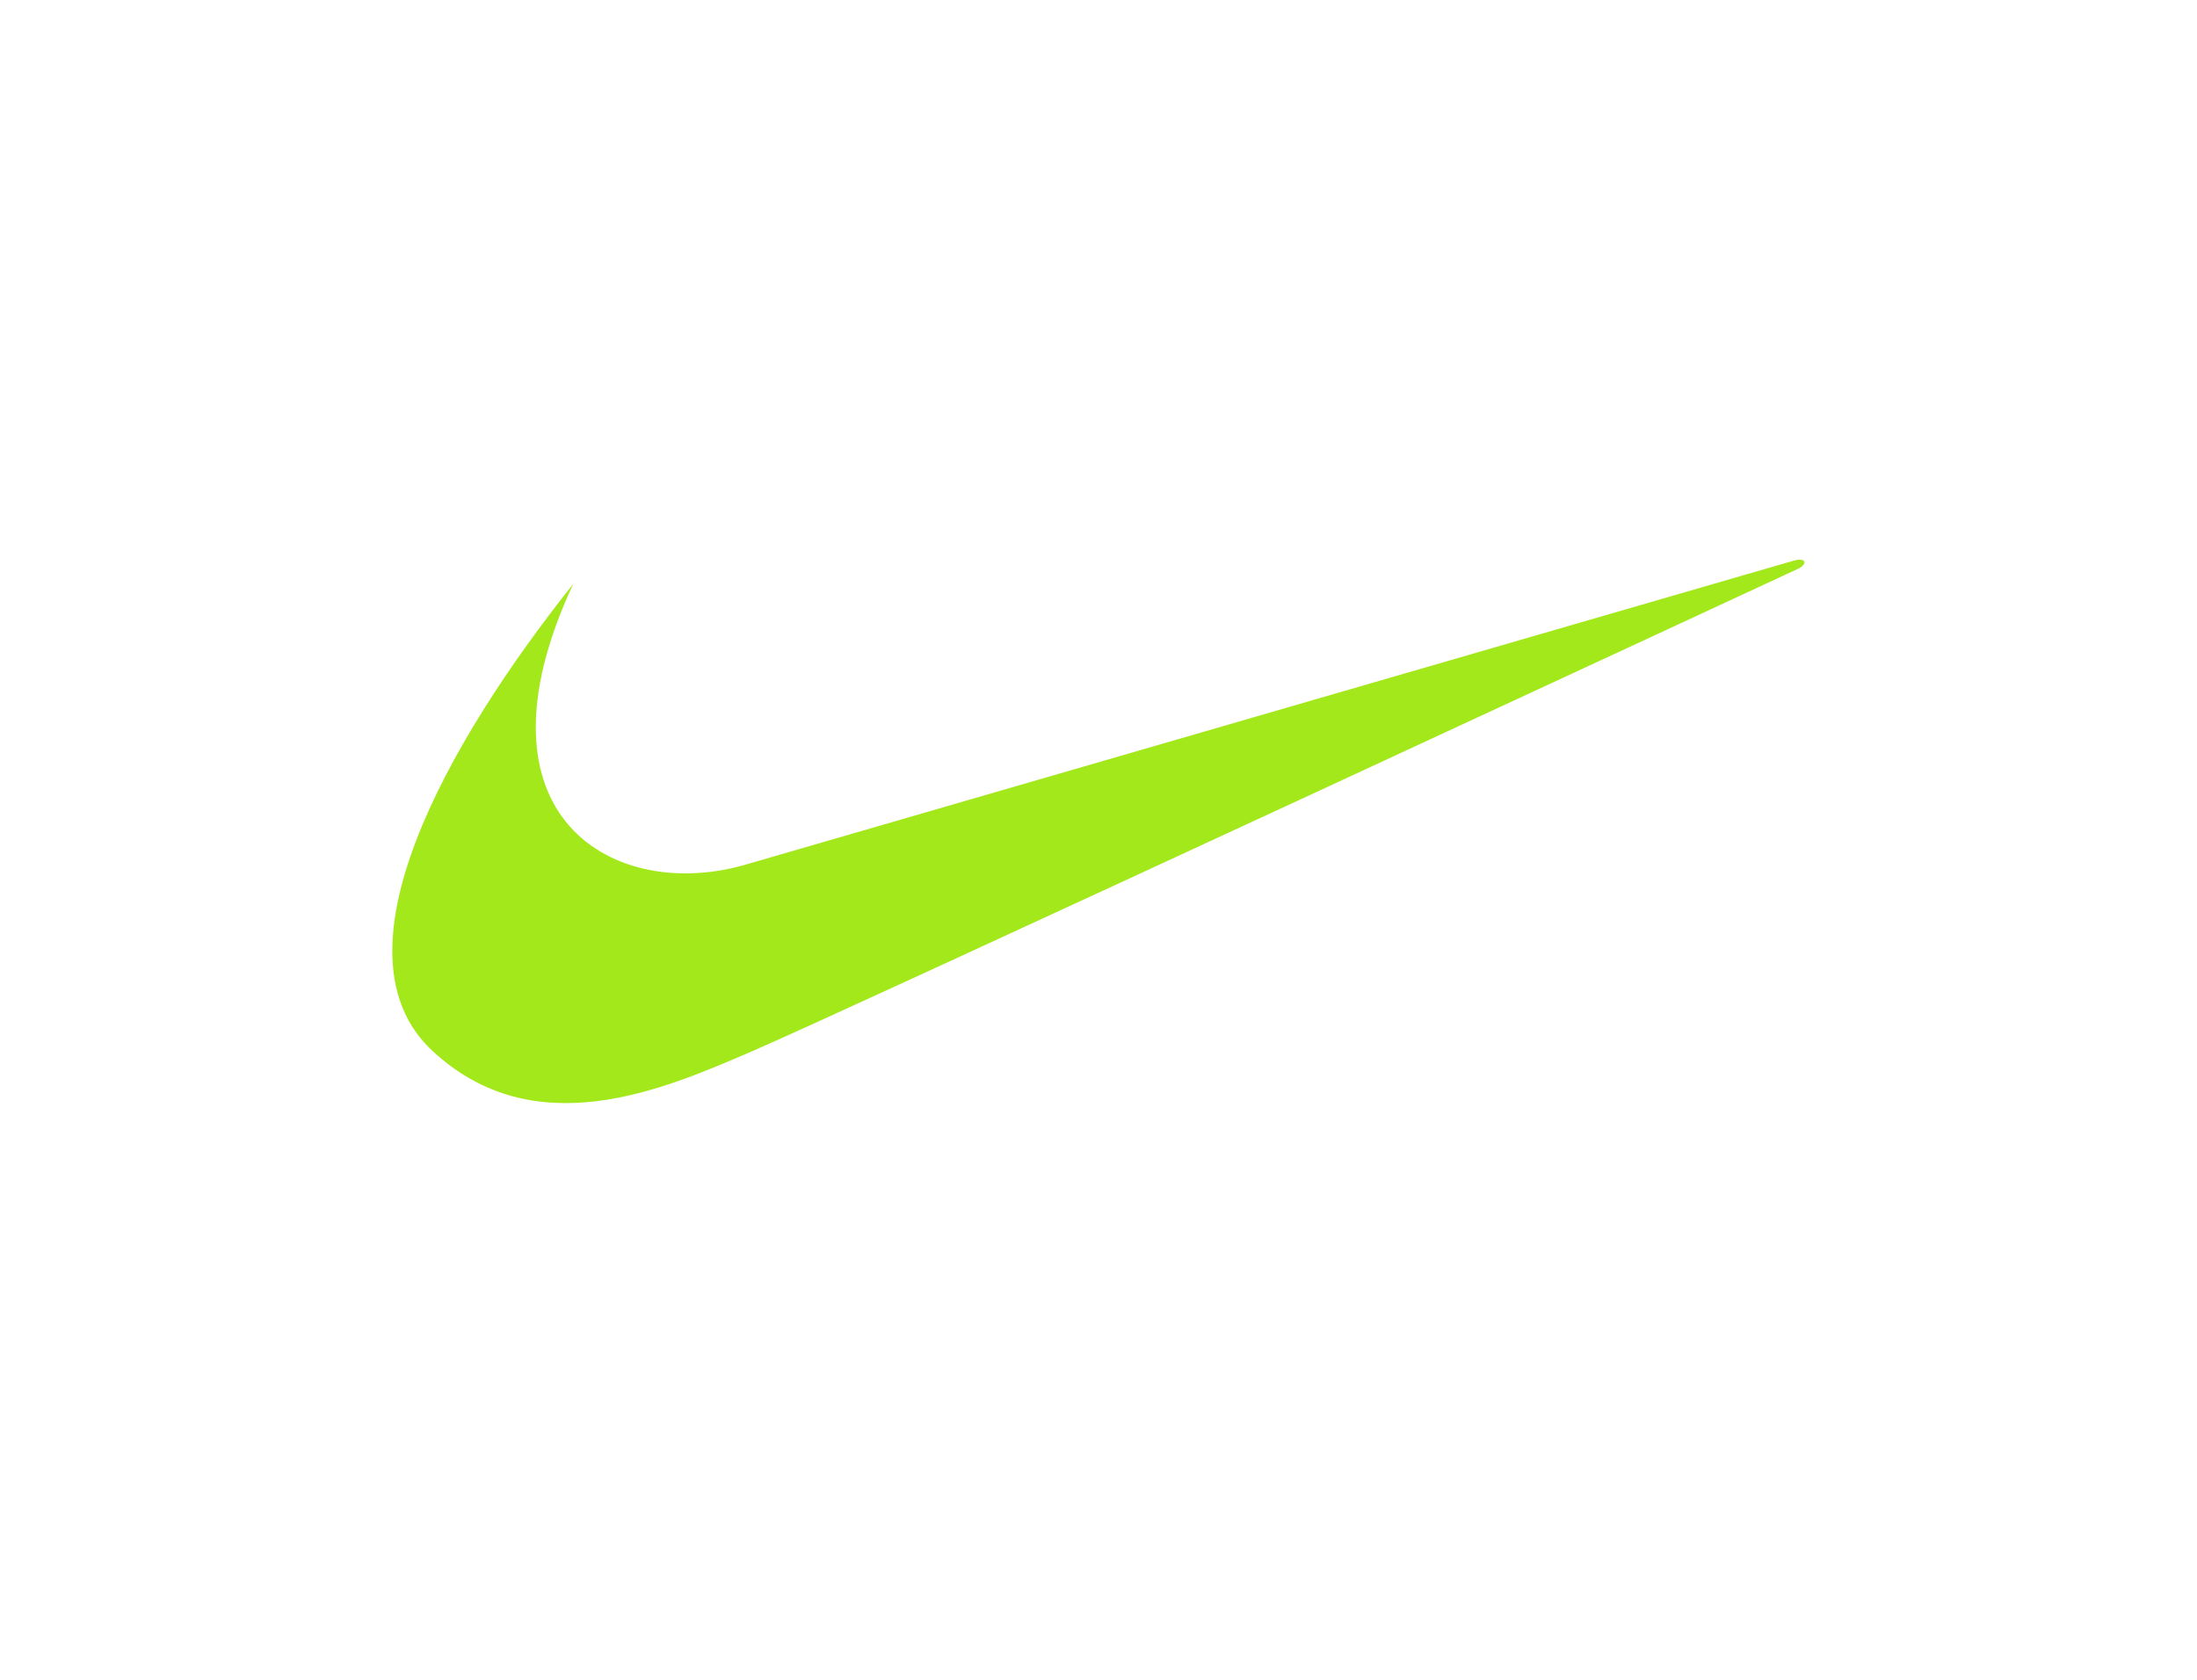 <svg width="102" height="78" viewBox="0 0 102 78" fill="none" xmlns="http://www.w3.org/2000/svg">
<path d="M26.614 27.114C20.747 34.487 15.203 44.296 20.092 48.812C24.829 53.189 30.757 50.602 34.799 48.866C38.841 47.141 83.498 26.402 83.498 26.402C83.931 26.176 83.85 25.885 83.306 26.025C83.094 26.09 34.698 40.124 34.698 40.124C28.549 41.967 21.553 37.947 26.614 27.114Z" fill="#A3E81A"/>
</svg>
